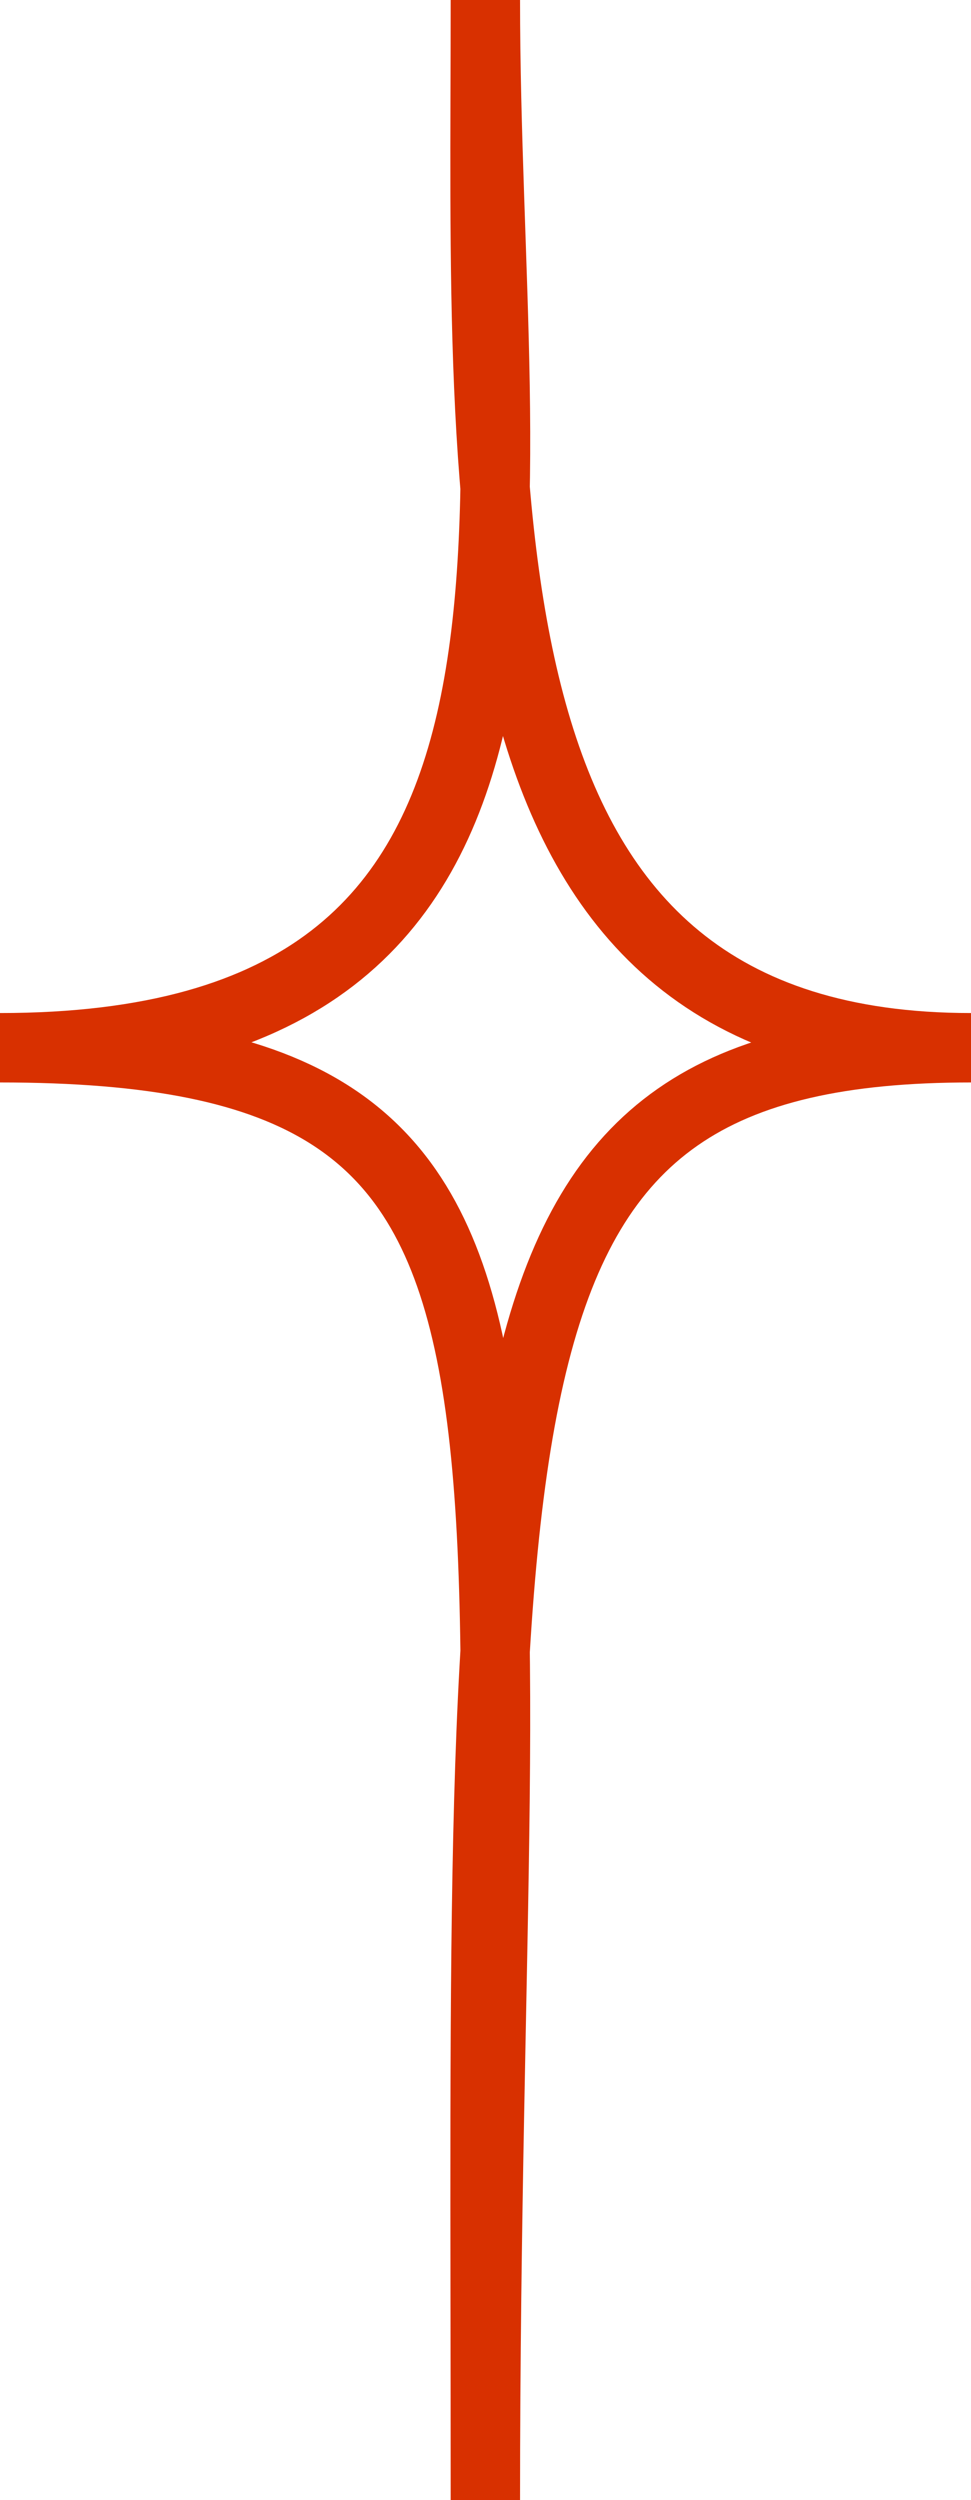 <svg xmlns="http://www.w3.org/2000/svg" width="13.996" height="36.022" viewBox="0 0 13.996 36.022">
  <path id="パス_31" data-name="パス 31" d="M-900.554,915.278c-7.431,0-7-7.5-7-15.1,0,7.6,1.772,15.1-7,15.1,8.77,0,7,4.718,7,20.927C-907.552,920.064-907.985,915.278-900.554,915.278Z" transform="translate(914.55 -900.182)" fill="none" stroke="#d83000" stroke-miterlimit="10" stroke-width="1"/>
</svg>
